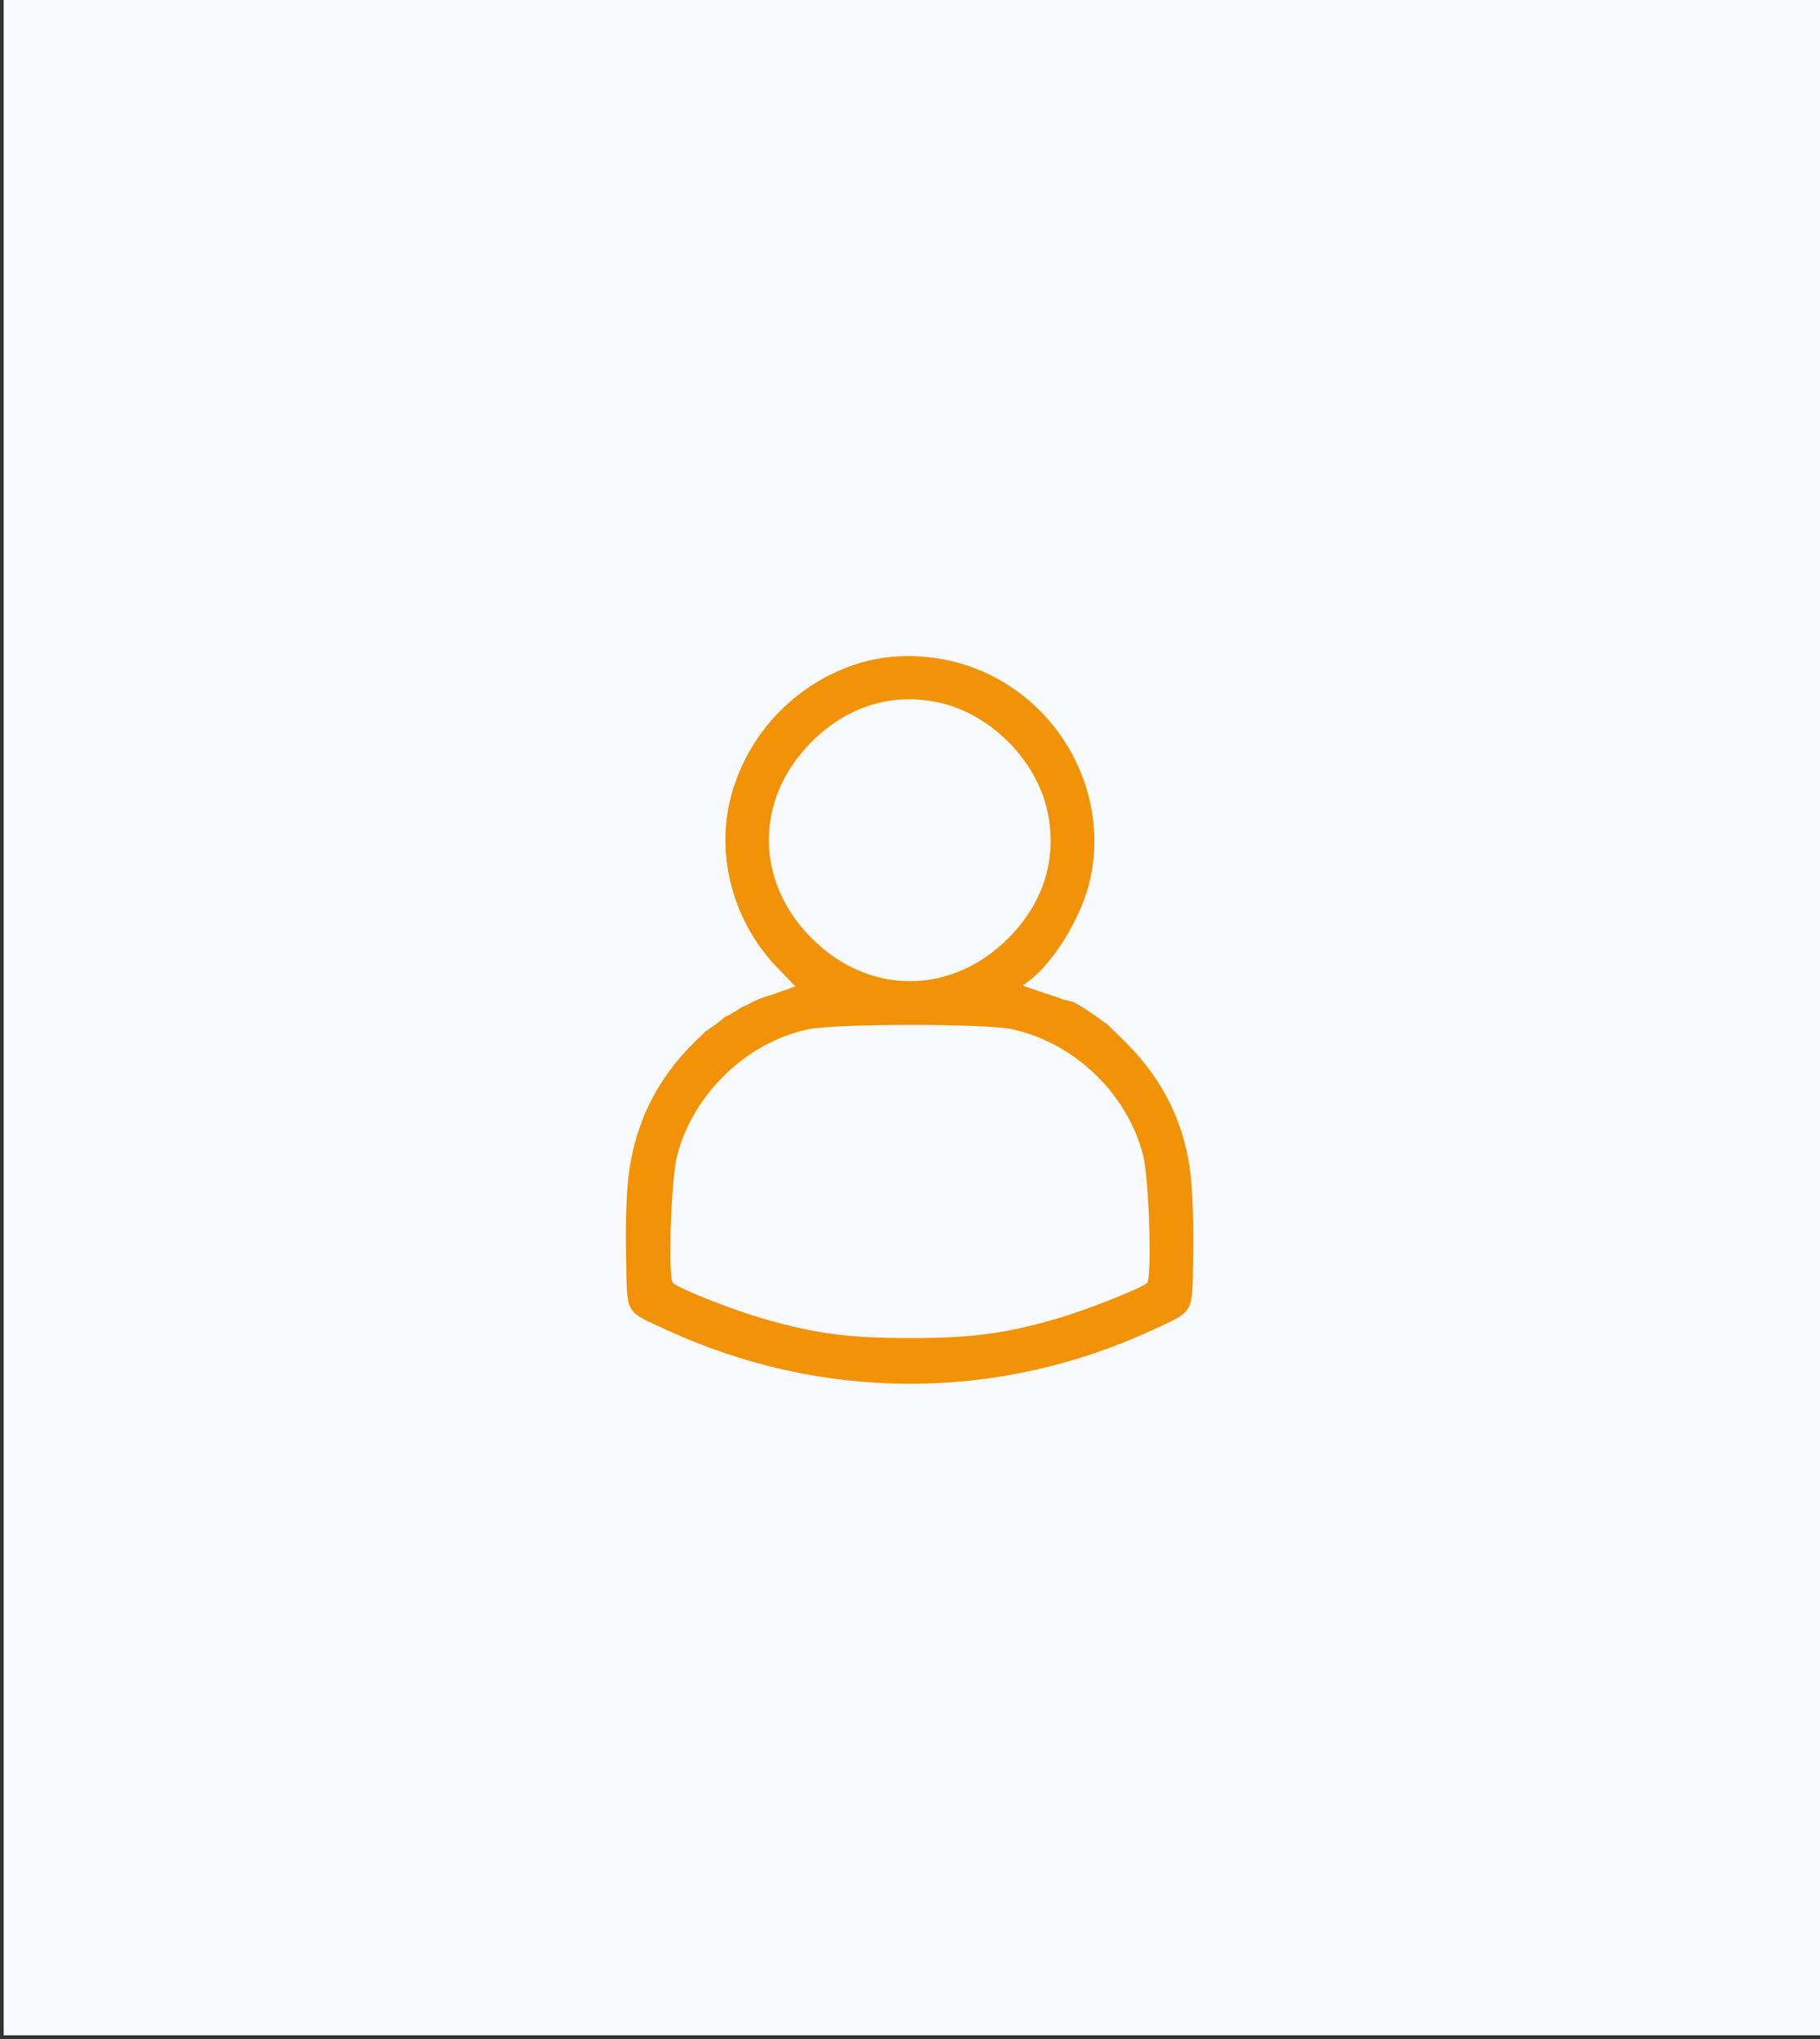 <?xml version="1.0" encoding="utf-8"?>
<!-- Generator: Adobe Illustrator 25.4.6, SVG Export Plug-In . SVG Version: 6.00 Build 0)  -->
<svg version="1.1" id="Calque_1" xmlns="http://www.w3.org/2000/svg" xmlns:xlink="http://www.w3.org/1999/xlink" x="0px" y="0px"
	 viewBox="0 0 50 56" style="enable-background:new 0 0 50 56;" xml:space="preserve">
<rect x="0" y="0" width="50" height="56" fill="#333333" stroke="none"/>
<style type="text/css">
	.st0{fill:#F8FAFD;}
	.st1{fill:#F29206;}
</style>
<rect x="0.1" class="st0" width="49.9" height="55.9"/>
<g transform="translate(0,512) scale(0.1,-0.1)">
	<g>
		<path class="st1" d="M309.3,4833.7l-5,4.9c-1.2,0.8-2.4,1.7-3.5,2.5c-1.8,1.2-4,2.8-6.2,3.8c-0.2,0-0.3,0.1-0.5,0.1
			c-0.4,0.1-0.7,0.2-1.1,0.3c-0.2,0-0.4,0.1-0.6,0.1c-0.5,0.1-0.9,0.3-1.3,0.5l-4.3,1.4l-5.8,2l2.7,2.1c6.7,5.6,13.9,17.9,15.9,27.5
			c4.7,22.2-6.7,45.4-27.5,55.7c-10.5,5.2-23.2,6.6-34.1,3.8c-18.3-4.8-32.6-19.3-37.3-37.6c-4.1-16.1,0.9-34.2,12.8-46.5l5-5.2
			l-5.6-2l-3.7-1.2c-0.7-0.4-1.4-0.6-2.1-0.9c0,0-0.1,0-0.1-0.1c-0.2-0.1-0.5-0.2-0.7-0.3c-0.8-0.5-1.6-0.9-2.5-1.2
			c-0.1-0.1-0.3-0.2-0.4-0.3c-1.4-0.9-2.8-1.8-4.3-2.4c-0.3-0.3-0.6-0.6-0.9-0.8c-1.4-1.2-2.9-2.2-4.4-3.2l-3.2-3.1
			c-10.4-10.3-16.4-22.7-18-37.3c-0.5-4.1-0.8-13.7-0.6-21.3c0.3-16.3-0.5-14.9,10.8-20.1c43.1-19.9,91-19.9,133.8-0.2
			c11.7,5.5,10.9,4,11.2,20.3c0.2,7.6-0.2,17.2-0.6,21.3C325.8,4810.9,319.7,4823.3,309.3,4833.7z M223,4916.3
			c9.8,9.7,21.9,13.5,34.7,10.8c14.3-3,27.1-15.8,30.1-30.1c2.7-12.8-1.1-25-10.8-34.7c-15.7-15.7-38.3-15.7-54,0
			C207.3,4878,207.3,4900.6,223,4916.3z M315.1,4767.6c-2.2-1.7-16.6-7.4-24.9-9.8c-14.2-4.1-23.3-5.3-40.2-5.3s-25.9,1.2-40.2,5.3
			c-8.3,2.4-22.7,8-24.9,9.8c-1.4,1.1-0.6,28.3,1.1,34.9c4.3,16.9,19,31.2,36,34.8c7.2,1.6,48.4,1.6,55.7,0.1
			c17.3-3.6,32.1-17.7,36.4-34.9C315.7,4795.8,316.5,4768.7,315.1,4767.6z"/>
	</g>
</g>
</svg>
